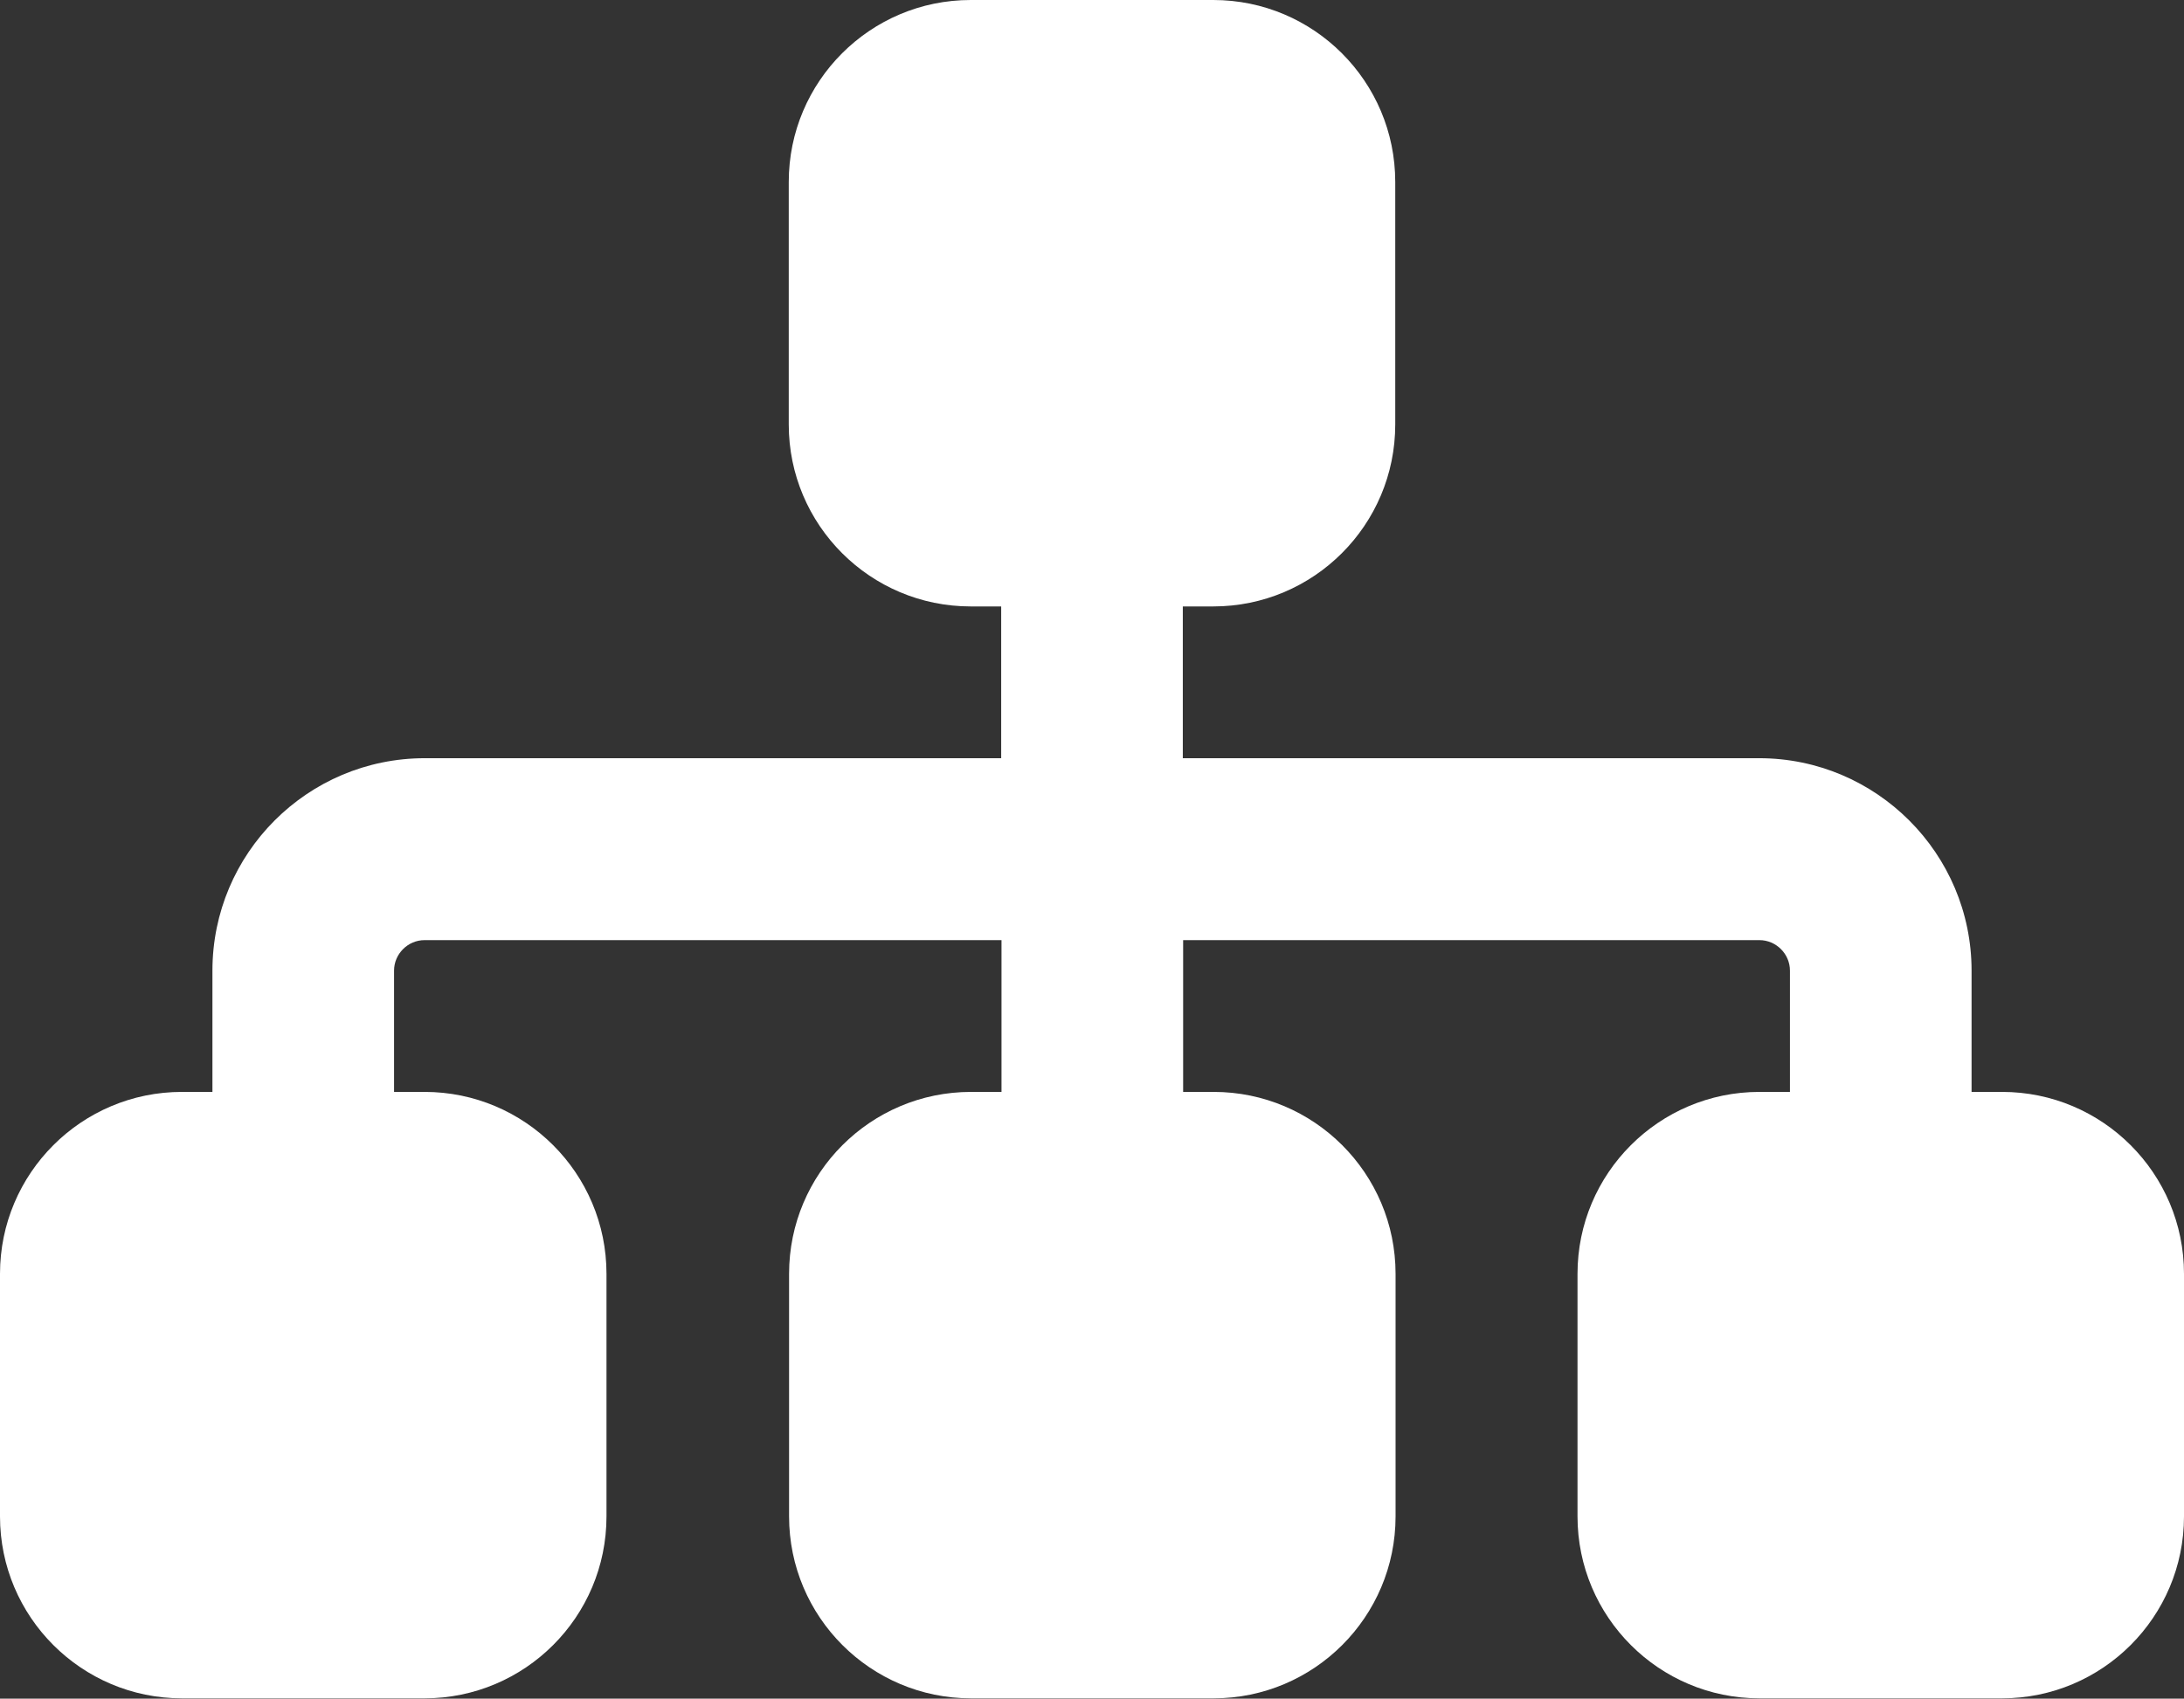<?xml version="1.0" encoding="UTF-8"?><svg id="Laag_2" xmlns="http://www.w3.org/2000/svg" viewBox="0 0 68.06 52.94"><rect x="0" y="0" width="68.06" height="52.94" fill="#333333" stroke="none"/><defs><style>.cls-1{fill:#fff;}</style></defs><g id="Laag_1-2"><path class="cls-1" d="M24.58,5.67c0-3.13,2.54-5.67,5.67-5.67h7.56c3.13,0,5.67,2.54,5.67,5.67v7.56c0,3.13-2.54,5.67-5.67,5.67h-.95v4.73h17.96c3.65,0,6.62,2.97,6.62,6.62v3.78h.95c3.13,0,5.67,2.54,5.67,5.67v7.56c0,3.13-2.54,5.67-5.67,5.67h-7.56c-3.13,0-5.67-2.54-5.67-5.67v-7.56c0-3.13,2.54-5.67,5.67-5.67h.95v-3.78c0-.52-.43-.95-.95-.95h-17.96v4.73h.95c3.13,0,5.67,2.54,5.67,5.67v7.56c0,3.13-2.54,5.67-5.67,5.67h-7.56c-3.13,0-5.67-2.54-5.67-5.67v-7.56c0-3.13,2.54-5.67,5.67-5.67h.95v-4.73H13.23c-.52,0-.95,.43-.95,.95v3.78h.95c3.13,0,5.67,2.54,5.67,5.67v7.56c0,3.13-2.54,5.67-5.67,5.67H5.67c-3.13,0-5.67-2.54-5.67-5.67v-7.56c0-3.13,2.54-5.67,5.67-5.67h.95v-3.78c0-3.65,2.96-6.62,6.62-6.62H31.2v-4.73h-.95c-3.13,0-5.67-2.54-5.67-5.67V5.67Z"/></g></svg>